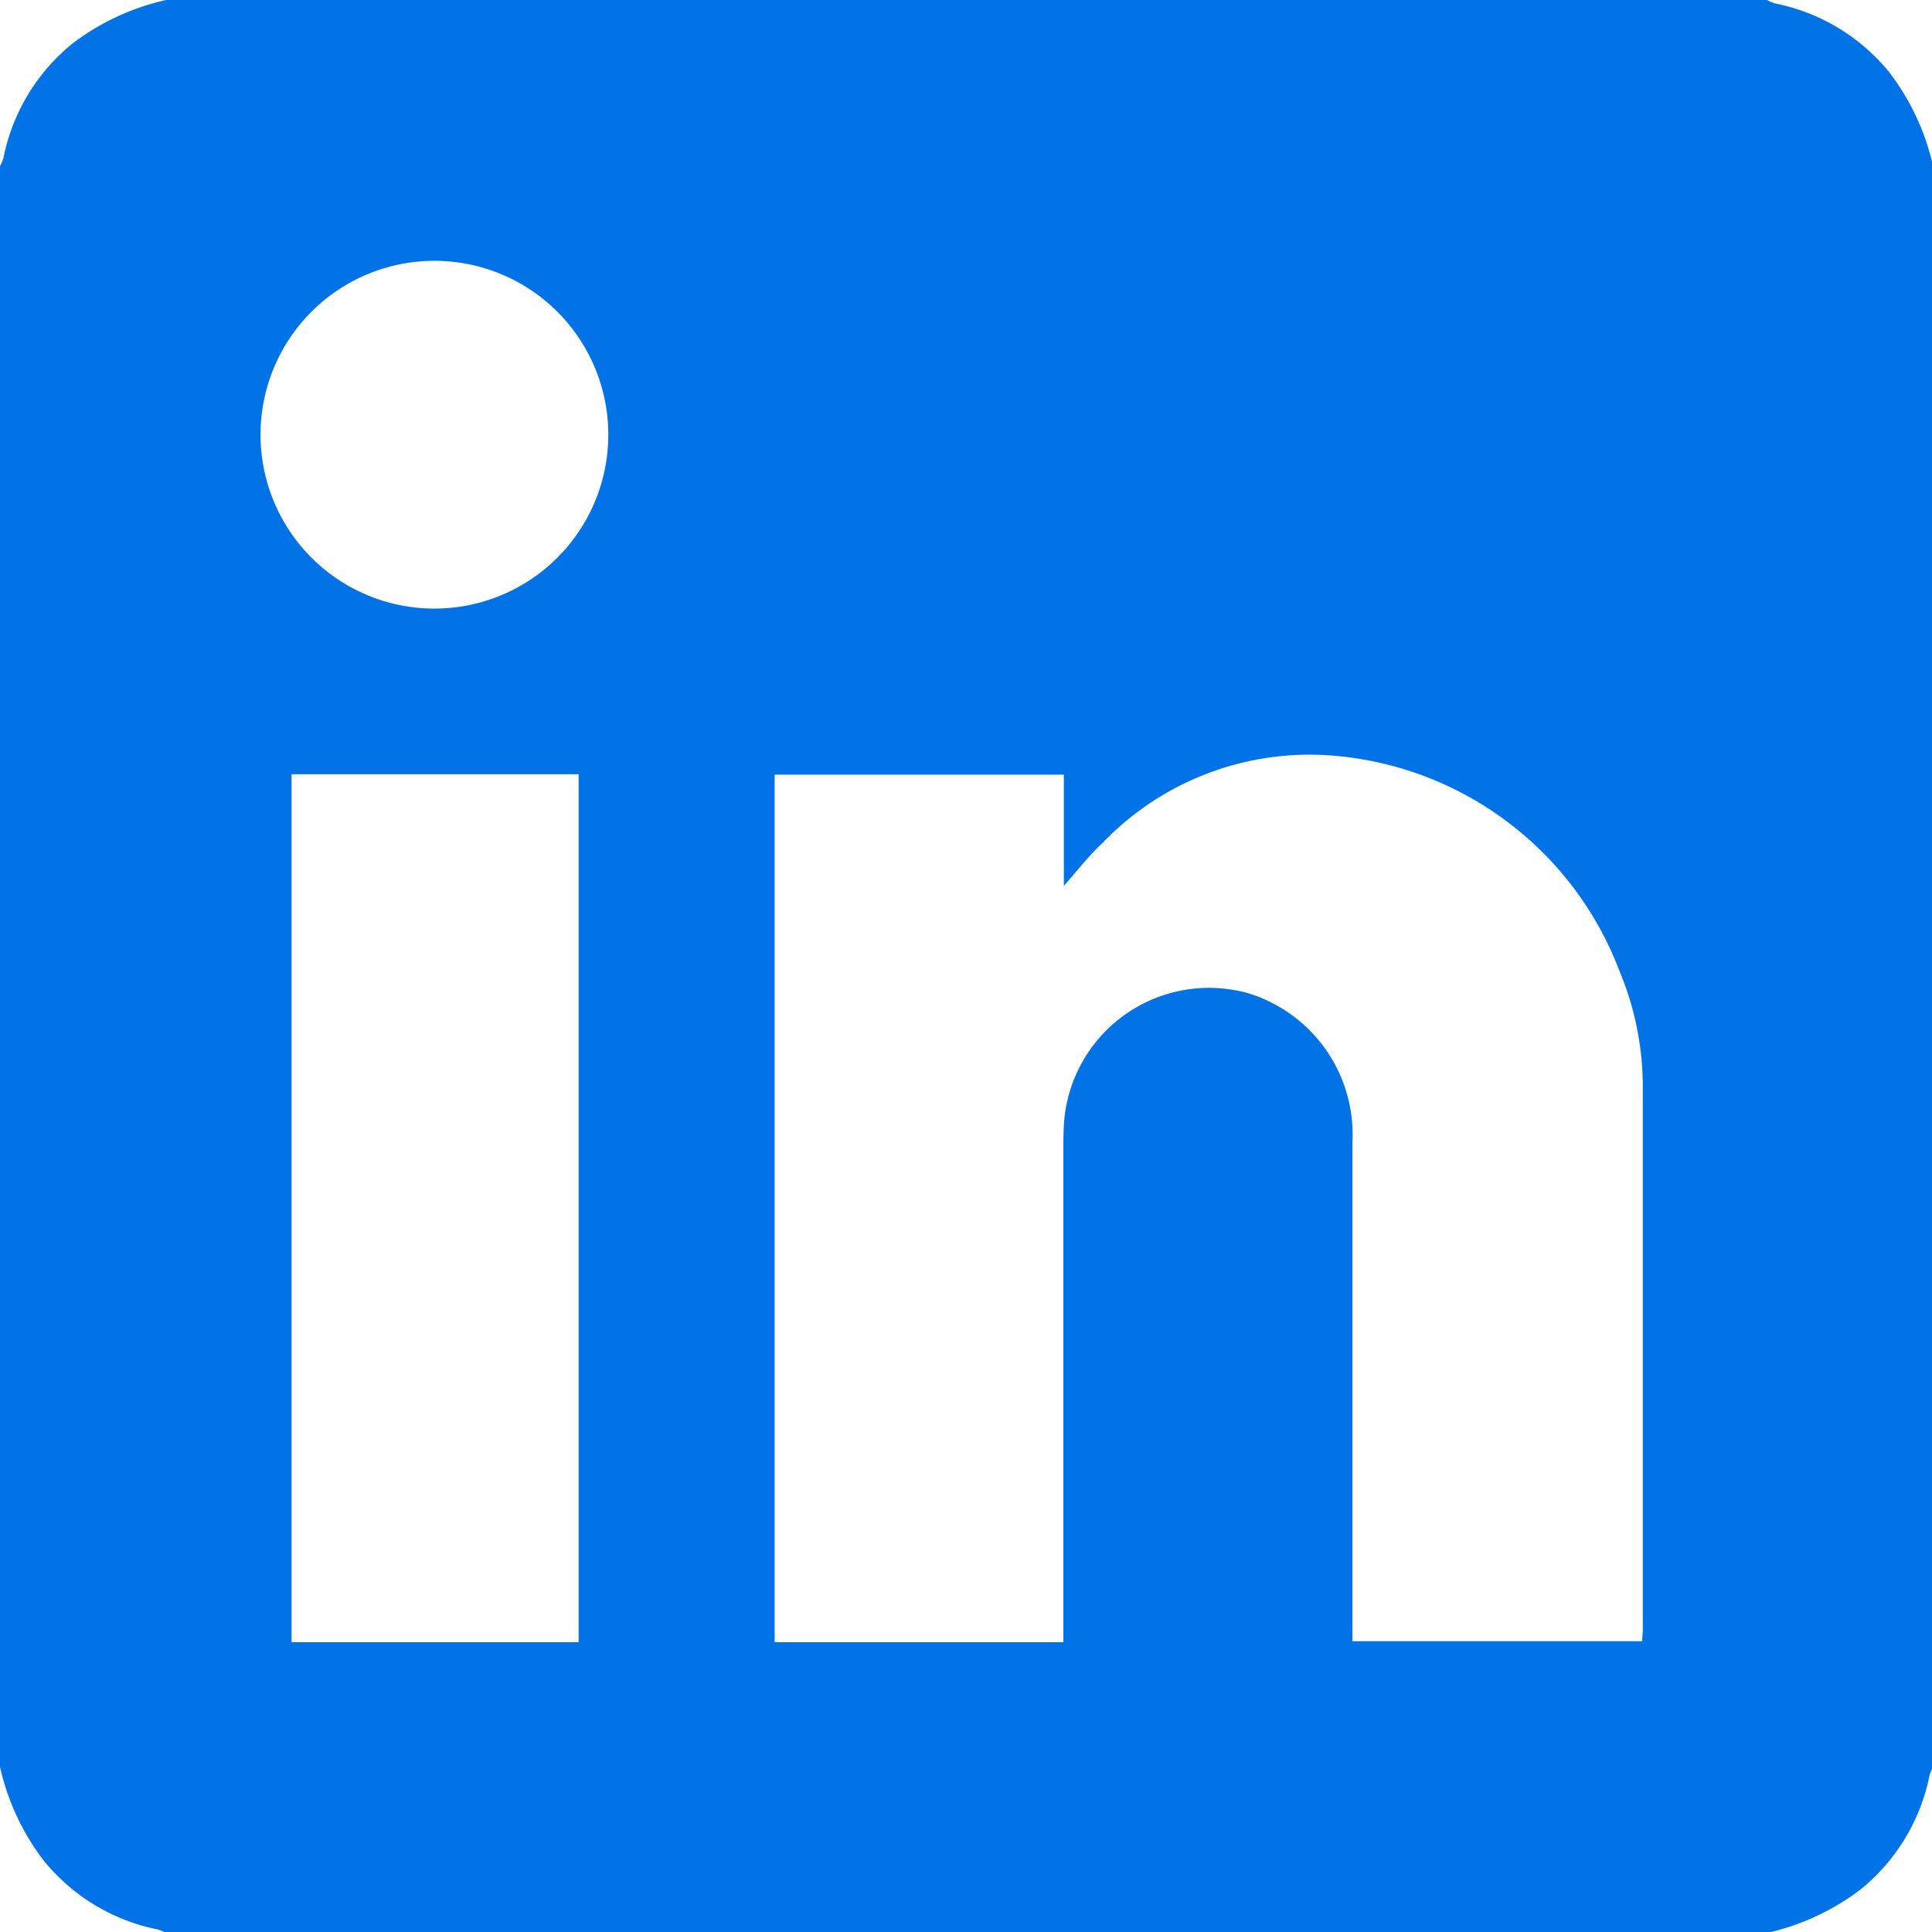 <svg data-name="Group 214" xmlns="http://www.w3.org/2000/svg" width="20" height="20"><defs><clipPath id="a"><path data-name="Rectangle 88" fill="#0173e6" d="M0 0h20v20H0z"/></clipPath></defs><g data-name="Group 209" clip-path="url(#a)"><path data-name="Path 421" d="M0 18.291V1.72a.479.479 0 00.036-.086A2.033 2.033 0 01.745.455 2.491 2.491 0 011.72 0h16.571a.479.479 0 00.086.036 2.034 2.034 0 011.178.709 2.492 2.492 0 01.456.975v16.571a.479.479 0 00-.036.086 2.036 2.036 0 01-.709 1.178 2.5 2.5 0 01-.975.455H1.72a.5.5 0 00-.086-.036 2.034 2.034 0 01-1.178-.709A2.486 2.486 0 010 18.291M11.008 17v-5.091c0-.124 0-.247.015-.37a1.506 1.506 0 011.885-1.261A1.529 1.529 0 0114 11.826v5.164h3c0-.047.006-.079.006-.112V11.29a3.105 3.105 0 00-.241-1.237 3.471 3.471 0 00-2.923-2.227 2.973 2.973 0 00-2.429.9c-.135.125-.249.272-.4.444V8.019H8.019V17zm-7.99 0H5.99V8.015H3.018zM4.479 6.3a1.8 1.8 0 10.036-3.6 1.8 1.8 0 00-.036 3.6" fill="#0173e6"/></g></svg>